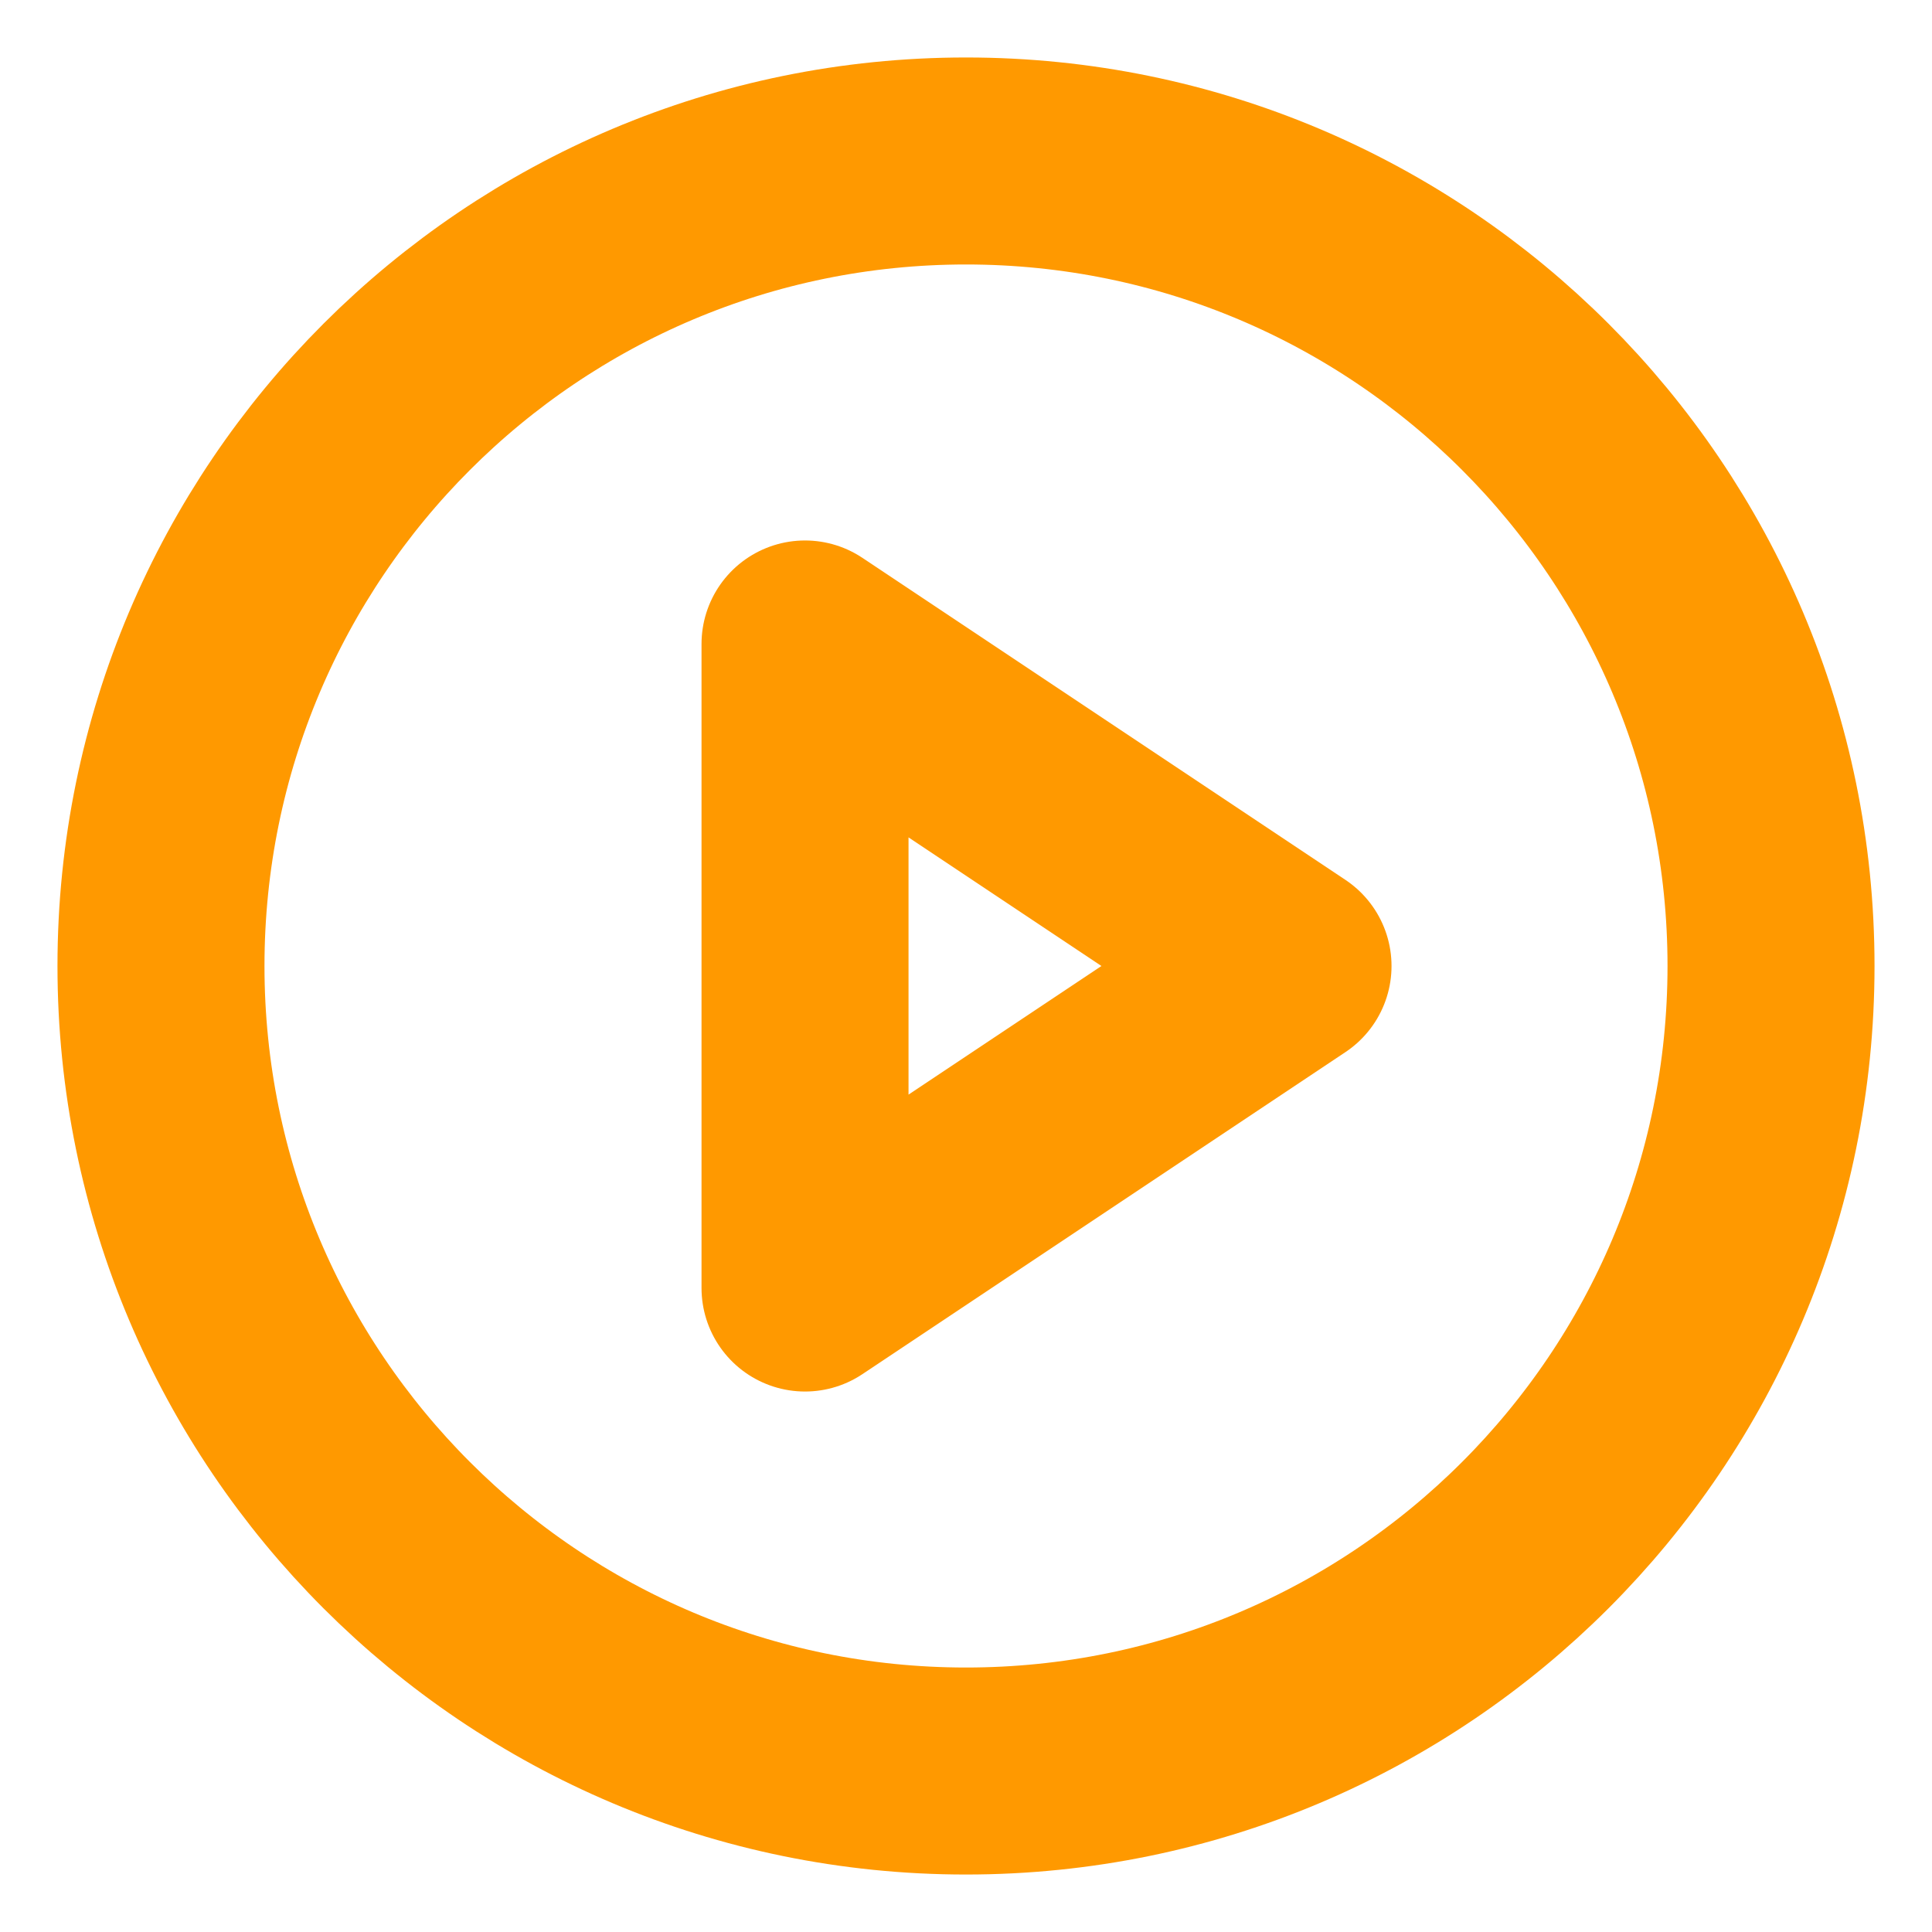 <svg width="28" height="28" viewBox="0 0 28 28" fill="none" xmlns="http://www.w3.org/2000/svg">
<path d="M14 25.667C20.443 25.667 25.667 20.443 25.667 14C25.667 7.557 20.443 2.333 14 2.333C7.557 2.333 2.333 7.557 2.333 14C2.333 20.443 7.557 25.667 14 25.667Z" stroke="#FF9900" stroke-width="3" stroke-linecap="round" stroke-linejoin="round"/>
<path d="M11.667 9.333L18.667 14L11.667 18.667V9.333Z" stroke="#FF9900" stroke-width="3" stroke-linecap="round" stroke-linejoin="round"/>
</svg>

